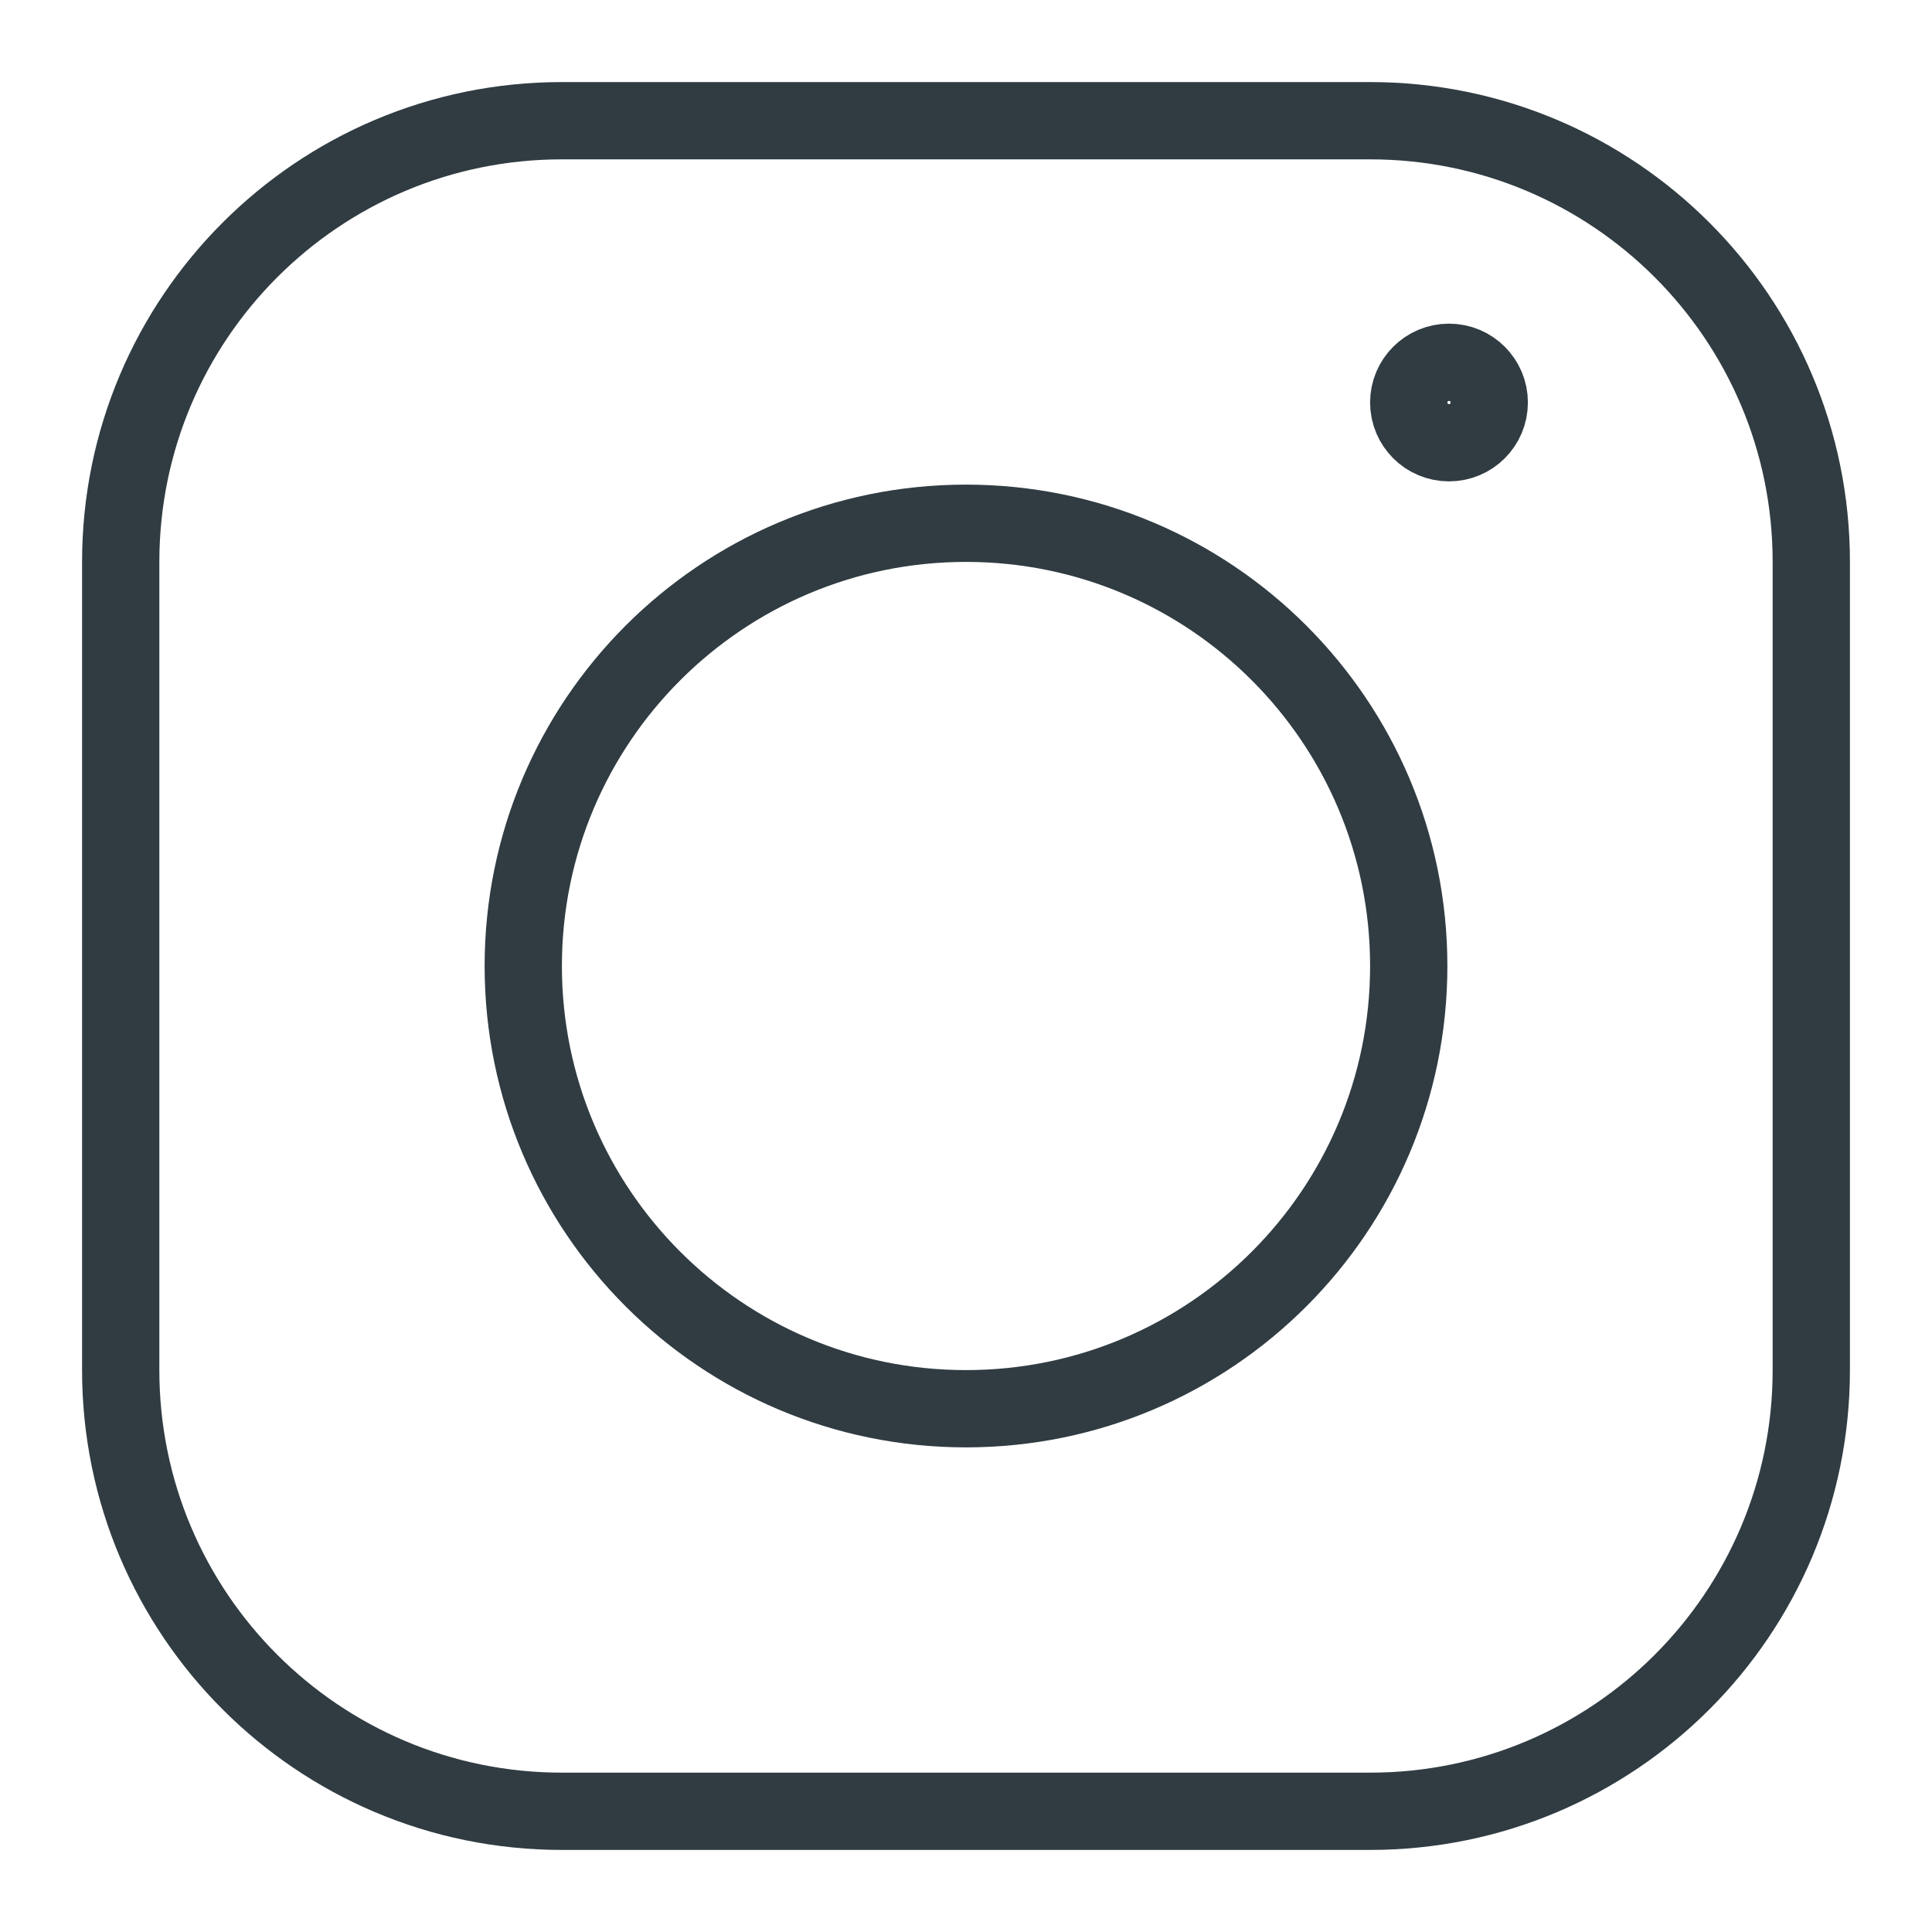 <svg width="25" height="25" viewBox="0 0 25 25" fill="none" xmlns="http://www.w3.org/2000/svg">
<path d="M17.729 1.562H7.271C4.118 1.562 1.562 4.118 1.562 7.271V17.729C1.562 20.882 4.118 23.438 7.271 23.438H17.729C20.882 23.438 23.438 20.882 23.438 17.729V7.271C23.438 4.118 20.882 1.562 17.729 1.562Z" stroke="#303C42" stroke-linecap="round" stroke-linejoin="round"/>
<path d="M12.5 18.229C15.664 18.229 18.229 15.664 18.229 12.5C18.229 9.336 15.664 6.771 12.5 6.771C9.336 6.771 6.771 9.336 6.771 12.5C6.771 15.664 9.336 18.229 12.5 18.229Z" stroke="#303C42" stroke-linecap="round" stroke-linejoin="round"/>
<path d="M18.75 5.729C19.038 5.729 19.271 5.496 19.271 5.208C19.271 4.921 19.038 4.688 18.75 4.688C18.462 4.688 18.229 4.921 18.229 5.208C18.229 5.496 18.462 5.729 18.75 5.729Z" stroke="#303C42" stroke-linecap="round" stroke-linejoin="round"/>
</svg>
